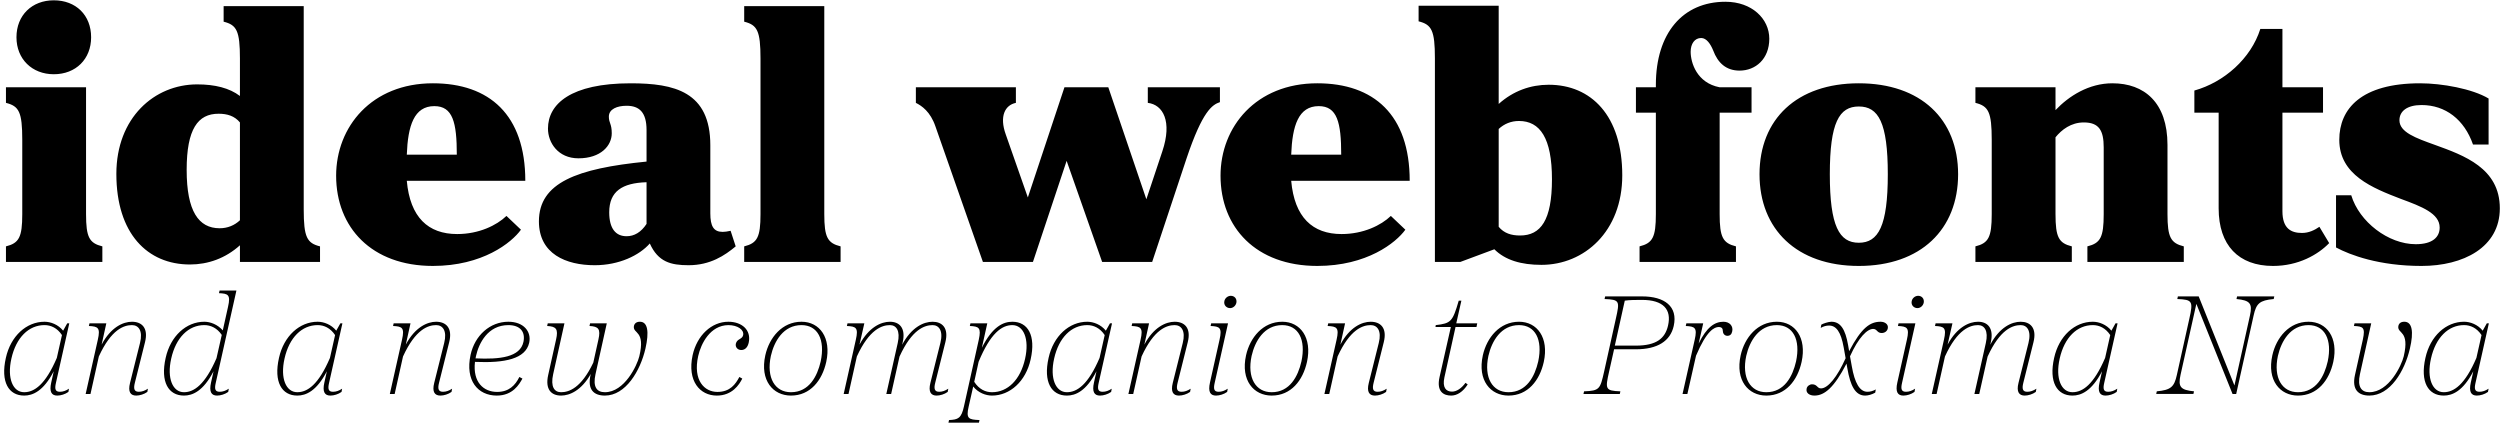 <?xml version="1.0" encoding="UTF-8"?>
<svg xmlns="http://www.w3.org/2000/svg" fill="none" height="817" viewBox="0 0 4829 817" width="4829">
  <path d="m31.8 72c0 42 30.1 71.4 72.1 71.4 42.7 0 72.1-29.4 72.1-71.4 0-42.7-29.4-71.4-72.1-71.4-42 0-72.1 28.7-72.1 71.4zm-20.3 434h186.2v-30.1c-25.2-6.3-31.5-17.5-31.5-62.3v-245h-154.7v30.1c25.2 6.3 31.5 17.5 31.5 71.4v143.5c0 44.8-6.3 56-31.5 62.3zm451.948-392.7v72.1c-20.3-15.4-48.3-22.4-82.6-22.4-82.6 0-156.1 64.4-156.1 172.9 0 115.5 60.2 175 142.1 175 35 0 68.6-11.9 96.6-37.1v32.2h154.7v-30.1c-25.2-6.3-31.5-17.5-31.5-71.4v-392.7h-154.7v30.1c25.2 6.3 31.5 17.5 31.5 71.4zm-102.9 214.9c0-79.1 21.7-108.5 61.6-108.5 16.8 0 30.8 4.2 41.3 16.8v189c-10.5 9.8-23.8 15.4-39.2 15.4-40.6 0-63.7-32.9-63.7-112.7zm522.512 123.9c-56 0-91-32.2-97.3-102.9h228.9c0-127.4-69.3-188.3-178.5-188.3-118.3 0-186.9 84-186.9 178.5 0 100.1 68.6 174.3 186.9 174.3 95.9 0 151.9-44.8 170.1-70l-28-26.6c-18.9 18.2-53.2 35-95.2 35zm-97.3-153.3c2.1-56 14-93.8 53.2-93.8 35.7 0 43.4 31.5 43.4 93.8zm463.1 53.2v80.5c-10.5 16.1-23.8 23.8-38.5 23.8-21 0-33.6-14.7-33.6-46.2 0-40.6 25.2-56.7 72.1-58.1zm-207.9 75.6c0 63 52.5 84.7 107.8 84.7 46.9 0 86.1-18.9 106.4-42 16.1 35.7 40.6 42 74.9 42 42 0 70-18.9 91-36.4l-9.8-30.1c-6.3 1.4-11.2 2.1-15.4 2.1-17.5 0-23.8-11.2-23.8-35.7v-131.6c0-103.6-69.3-119.7-154-119.7-115.5 0-159.6 39.9-159.6 87.5 0 27.3 19.6 57.4 58.8 57.4 43.4 0 64.4-24.5 64.4-48.3 0-18.9-5.6-19.6-5.6-32.2 0-14.7 16.1-21 34.3-21 24.5 0 38.5 12.6 38.5 46.9v60.9c-134.4 13.3-207.9 40.6-207.9 115.5zm396.52 48.3v30.1h186.2v-30.1c-25.2-6.3-31.5-17.5-31.5-62.3v-401.8h-154.7v30.1c25.2 6.3 31.5 17.5 31.5 71.4v300.3c0 44.8-6.3 56-31.5 62.3zm618.6-307.3-70.7 212.8-42.7-121.8c-12.6-35-1.4-56.7 19.6-60.9v-30.1h-193.2v30.1c11.2 5.6 28 16.8 37.8 45.5l91.7 261.8h96.6l65.1-195.3 68.6 195.3h96.6l66.5-200.2c30.8-91.7 49.7-103.6 64.4-108.5v-28.7h-139.3v30.1c29.4 3.5 47.6 35.7 28 93.8l-30.8 92.4-73.5-216.3zm535.28 283.5c-56 0-91-32.2-97.3-102.9h228.9c0-127.4-69.3-188.3-178.5-188.3-118.3 0-186.9 84-186.9 178.5 0 100.1 68.6 174.3 186.9 174.3 95.9 0 151.9-44.8 170.1-70l-28-26.6c-18.9 18.2-53.2 35-95.2 35zm-97.3-153.3c2.1-56 14-93.8 53.2-93.8 35.7 0 43.4 31.5 43.4 93.8zm326.6 207.2 65.8-24.5c21 21 51.8 30.1 91 30.1 82.6 0 156.1-64.4 156.1-172.9 0-115.5-60.2-175-142.1-175-35 0-68.6 11.9-96.6 37.1v-189.7h-154.7v30.1c25.2 6.3 31.5 17.5 31.5 71.4v393.4zm74.2-67.9v-189c10.5-9.8 23.8-15.4 39.2-15.4 40.6 0 63.7 32.9 63.7 112.7 0 79.1-21.7 108.5-61.6 108.5-16.8 0-30.8-4.2-41.3-16.8zm426.81-24.5v-196h61.6v-49h-61.6c-44.1-8.4-56-47.6-56-68.6 0-15.4 7.7-26.6 20.3-26.6 10.5 0 18.2 11.9 23.1 23.8 9.1 24.5 25.2 39.2 51.1 39.2 30.8 0 57.4-22.4 57.4-61.6 0-38.5-33.6-71.4-84.7-71.4-82.6 0-134.4 60.9-134.4 160.3v4.9h-38.5v49h38.5v196c0 44.8-6.3 56-31.5 62.3v30.1h186.2v-30.1c-25.2-6.3-31.5-17.5-31.5-62.3zm268.8-252.7c-119.7 0-191.8 69.3-191.8 175.7s72.1 177.1 191.8 177.1 191.8-70.7 191.8-177.1-72.1-175.7-191.8-175.7zm-56 175.7c0-100.1 18.2-130.9 56-130.9s56 30.8 56 130.9-18.2 132.3-56 132.3-56-32.2-56-132.3zm435.93 77v-148.4c11.9-14.7 30.1-28.7 54.6-28.7 29.4 0 38.5 15.4 38.5 48.3v128.8c0 44.8-6.3 56-31.5 62.3v30.1h186.2v-30.1c-25.2-6.3-31.5-17.5-31.5-62.3v-133.7c0-81.9-44.8-119-106.4-119-45.5 0-84 24.5-109.9 51.8v-44.1h-154.7v30.1c25.2 6.3 31.5 17.5 31.5 71.4v143.5c0 44.8-6.3 56-31.5 62.3v30.1h186.2v-30.1c-25.2-6.3-31.5-17.5-31.5-62.3zm268.23-238.7v42.7h46.9v184.8c0 71.4 38.5 111.3 105 111.3 49 0 86.8-21.7 108.5-44.1l-18.9-31.5c-9.1 6.3-20.3 11.9-33.6 11.9-21 0-37.8-8.4-37.8-42v-190.4h78.4v-49h-78.4v-112.7h-42.7c-18.2 57.4-70 102.9-127.4 119zm279.92 95.2c0 67.9 64.4 93.1 119 114.1 39.9 14.7 74.9 28 74.9 55.3 0 18.2-13.3 32.2-46.2 32.2-53.2 0-109.2-43.4-124.6-94.5h-29.4v100.8c27.3 14.7 83.3 35.7 165.2 35.7 80.5 0 151.2-35.7 151.2-111.3 0-77.7-69.3-102.2-125.3-122.5-37.1-13.3-68.6-24.5-68.6-47.6 0-17.5 14.7-29.4 42.7-29.4 46.2 0 82.6 28 99.4 76.3h30.1v-88.9c-31.5-18.9-90.3-29.4-132.3-29.4-113.4 0-156.1 49-156.1 109.2zm-4419.557 468.543c-4.245 18.678.849 25.47 11.603 25.47 6.792 0 15.282-2.547 21.508-7.075l1.132-6.226c-5.943 3.962-11.603 5.943-17.546 5.943-8.773 0-10.471-5.094-7.641-17.263l25.753-114.898h-3.962l-7.924 14.15c-9.622-11.886-24.055-17.263-35.941-17.263-34.809 0-65.373 27.451-74.712 69.901-10.471 46.412 5.377 72.731 35.375 72.731 16.414 0 37.073-8.207 57.166-46.978zm-76.976-46.129c9.056-40.469 33.394-64.524 63.958-64.524 12.452 0 24.621 5.66 33.677 19.244l-9.905 44.148c-22.074 51.506-43.299 66.222-63.109 66.222-21.508 0-33.394-26.319-24.621-65.09zm152.751 68.486 16.131-72.448c24.055-52.638 48.676-60.562 63.958-60.562 12.735 0 21.508 10.754 15.565 34.526l-19.244 76.976c-4.528 17.829 1.132 24.621 11.886 24.621 6.792 0 15.282-2.547 21.508-7.075l1.132-6.226c-5.943 3.962-11.603 5.943-17.546 5.943-8.773 0-10.754-5.377-7.641-17.546l19.527-78.108c7.075-28.017-6.509-39.62-25.187-39.62-16.98 0-40.752 10.471-58.581 44.148l9.056-41.035h-32.545l-1.132 5.094c17.546.849 22.64 3.113 17.263 26.602l-23.489 104.71zm265.755-168.668-10.188 45.846c-9.905-11.32-24.055-16.697-35.658-16.697-34.809 0-65.373 27.451-74.712 69.901-10.471 46.412 5.377 72.731 35.375 72.731 16.414 0 37.073-8.207 57.166-46.978l-4.811 21.508c-4.245 18.678.849 25.47 11.603 25.47 6.792 0 15.282-2.547 21.508-7.075l1.132-6.226c-5.943 3.962-11.603 5.943-17.546 5.943-8.773 0-10.471-5.094-7.641-17.263l39.903-178.29h-32.545l-1.132 5.094c17.263.849 22.923 2.547 17.546 26.036zm-109.804 100.182c9.056-40.469 33.394-64.524 63.958-64.524 12.452 0 24.621 5.66 33.677 18.961l-10.188 44.997c-22.074 50.94-43.299 65.656-62.826 65.656-21.508 0-33.394-26.319-24.621-65.09zm295.859 46.129c-4.245 18.678.849 25.47 11.603 25.47 6.792 0 15.282-2.547 21.508-7.075l1.132-6.226c-5.943 3.962-11.603 5.943-17.546 5.943-8.773 0-10.471-5.094-7.641-17.263l25.753-114.898h-3.962l-7.924 14.15c-9.622-11.886-24.055-17.263-35.941-17.263-34.809 0-65.373 27.451-74.712 69.901-10.471 46.412 5.377 72.731 35.375 72.731 16.414 0 37.073-8.207 57.166-46.978zm-76.976-46.129c9.056-40.469 33.394-64.524 63.958-64.524 12.452 0 24.621 5.66 33.677 19.244l-9.905 44.148c-22.074 51.506-43.299 66.222-63.109 66.222-21.508 0-33.394-26.319-24.621-65.09zm212.723 68.486 16.131-72.448c24.055-52.638 48.676-60.562 63.958-60.562 12.735 0 21.508 10.754 15.565 34.526l-19.244 76.976c-4.528 17.829 1.132 24.621 11.886 24.621 6.792 0 15.282-2.547 21.508-7.075l1.132-6.226c-5.943 3.962-11.603 5.943-17.546 5.943-8.773 0-10.754-5.377-7.641-17.546l19.527-78.108c7.075-28.017-6.509-39.62-25.187-39.62-16.98 0-40.752 10.471-58.581 44.148l9.056-41.035h-32.545l-1.132 5.094c17.546.849 22.64 3.113 17.263 26.602l-23.489 104.71zm197.835-3.962c-25.753 0-47.261-18.395-42.733-58.015 58.298 2.547 97.633-5.943 104.713-36.79 4.81-21.791-10.76-40.752-40.189-40.752-35.375 0-64.807 26.319-73.014 63.958-10.754 49.808 14.15 78.674 50.657 78.674 30.847 0 43.296-21.508 49.526-32.828l-5.94-3.113c-7.928 16.131-20.097 28.866-43.02 28.866zm-41.601-64.807.849-4.528c5.377-24.338 22.64-59.713 62.543-59.713 22.919 0 33.109 13.018 29.149 32.262-6.23 29.715-45.28 34.243-92.541 31.979zm155.561-36.507-15.28 68.769c-6.23 28.017 6.23 39.62 24.9 39.62 16.7 0 39.34-9.905 57.45-41.884l-.56 2.264c-6.23 28.017 6.22 39.62 27.73 39.62 40.19 0 68.49-47.827 78.39-90.843 7.36-32.262 4.53-51.789-10.75-51.789-7.08 0-10.76 3.679-11.6 8.773-1.99 14.999 22.64 7.641 10.47 58.015-4.25 17.546-28.59 69.335-66.51 69.335-15.85 0-23.49-10.471-18.11-34.809l21.79-98.201h-32.26l-1.13 5.094c17.54.849 21.79 5.943 17.26 26.036l-9.91 44.714c-23.48 49.525-47.26 57.166-62.26 57.166-13.01 0-20.65-10.471-15.28-34.809l21.79-98.201h-32.26l-1.13 5.094c17.55.849 21.79 5.943 17.26 26.036zm332.78-34.243c-32.54 0-60.56 26.319-69.05 64.524-10.75 50.091 14.15 78.108 46.7 78.108 29.71 0 43.3-20.942 49.24-32.828l-5.66-3.113c-7.36 13.867-17.83 28.866-42.45 28.866-24.9 0-47.54-22.074-37.07-69.335 5.37-24.055 23.2-59.43 58.29-59.713 17.55 0 30.57 8.773 28.59 19.244-1.7 8.49-11.89 6.792-14.15 16.697-1.42 6.509 3.39 12.169 10.47 12.169 8.21 0 12.73-6.509 14.43-14.433 5.1-24.338-13.3-40.186-39.34-40.186zm141.25 0c-37.36 0-62.26 30.564-69.9 64.807-10.76 48.676 15 77.825 49.52 77.825 37.36 0 60.28-29.149 68.2-65.09 10.19-46.695-12.73-77.542-47.82-77.542zm-59.15 65.939c6.51-28.583 24.34-59.43 59.15-59.43 31.13 0 46.13 27.734 37.07 70.184-6.51 28.583-22.36 59.43-57.45 59.43-30.85 0-47.83-27.734-38.77-70.184zm149.96 73.58 16.13-72.448c24.06-52.638 48.68-60.562 63.96-60.562 12.17 0 20.38 10.754 15 34.526l-22.07 98.484h9.33l16.14-72.165c24.05-52.921 48.67-60.845 63.95-60.845 12.17 0 20.95 10.754 15 34.526l-19.24 76.976c-4.53 17.829 1.41 24.621 11.88 24.621 6.8 0 15.29-2.547 21.51-7.075l1.13-6.226c-5.94 3.962-11.6 5.943-17.54 5.943-8.77 0-10.76-5.377-7.64-17.546l19.52-78.108c7.08-28.017-6.5-39.62-24.62-39.62-17.26 0-40.75 10.471-58.86 44.431l1.13-4.811c6.23-27.734-6.51-39.62-24.62-39.62-17.26 0-40.75 10.471-58.86 44.148l9.34-41.035h-32.55l-1.13 5.094c17.54.849 22.64 3.113 17.26 26.602l-23.49 104.71zm194.18 50.374-1.14 5.094h58.87l1.13-5.094c-21.23-.849-26.32-2.547-20.94-26.036l8.77-38.771c9.62 12.169 24.34 17.546 36.22 17.546 34.81 0 65.38-27.451 74.72-69.901 10.47-46.412-5.38-72.731-35.38-72.731-16.98 0-38.2 8.773-58.86 50.374l10.47-47.261h-32.55l-1.13 5.094c17.55.849 22.36 3.113 17.26 26.602l-28.58 128.482c-5.09 23.489-11.32 25.753-28.86 26.602zm48.67-73.863 8.49-38.771c22.92-55.185 44.72-70.75 65.09-70.75 21.51 0 33.4 26.319 24.62 65.09-9.05 40.469-33.39 64.524-63.96 64.524-12.73 0-25.18-5.943-34.24-20.093zm231.35 1.132c-4.25 18.678.85 25.47 11.6 25.47 6.79 0 15.28-2.547 21.51-7.075l1.13-6.226c-5.94 3.962-11.6 5.943-17.55 5.943-8.77 0-10.47-5.094-7.64-17.263l25.76-114.898h-3.97l-7.92 14.15c-9.62-11.886-24.05-17.263-35.94-17.263-34.81 0-65.37 27.451-74.71 69.901-10.47 46.412 5.37 72.731 35.37 72.731 16.42 0 37.08-8.207 57.17-46.978zm-76.98-46.129c9.06-40.469 33.4-64.524 63.96-64.524 12.45 0 24.62 5.66 33.68 19.244l-9.91 44.148c-22.07 51.506-43.3 66.222-63.11 66.222-21.51 0-33.39-26.319-24.62-65.09zm152.75 68.486 16.13-72.448c24.06-52.638 48.68-60.562 63.96-60.562 12.74 0 21.51 10.754 15.57 34.526l-19.25 76.976c-4.53 17.829 1.13 24.621 11.89 24.621 6.79 0 15.28-2.547 21.51-7.075l1.13-6.226c-5.94 3.962-11.6 5.943-17.55 5.943-8.77 0-10.75-5.377-7.64-17.546l19.53-78.108c7.07-28.017-6.51-39.62-25.19-39.62-16.98 0-40.75 10.471-58.58 44.148l9.06-41.035h-32.55l-1.13 5.094c17.55.849 22.64 3.113 17.26 26.602l-23.49 104.71zm159.92 3.113c6.79 0 15.28-2.547 21.5-7.075l1.14-6.226c-5.95 3.962-11.61 5.943-17.55 5.943-8.77 0-10.47-5.094-7.64-17.263l25.75-114.898h-32.54l-1.14 5.094c17.55.849 22.64 3.113 17.27 26.602l-18.4 82.353c-4.24 18.678.85 25.47 11.61 25.47zm16.13-182.535c-1.7 7.924 4.24 13.584 11.03 13.584 5.95 0 11.04-4.811 12.17-10.471 1.42-7.641-3.68-13.301-10.75-13.301-5.94 0-11.32 4.528-12.45 10.188zm111.76 39.903c-37.35 0-62.26 30.564-69.9 64.807-10.75 48.676 15 77.825 49.53 77.825 37.35 0 60.27-29.149 68.2-65.09 10.19-46.695-12.74-77.542-47.83-77.542zm-59.15 65.939c6.51-28.583 24.34-59.43 59.15-59.43 31.13 0 46.13 27.734 37.07 70.184-6.5 28.583-22.35 59.43-57.44 59.43-30.85 0-47.83-27.734-38.78-70.184zm149.97 73.58 16.13-72.448c24.05-52.638 48.67-60.562 63.95-60.562 12.74 0 21.51 10.754 15.57 34.526l-19.24 76.976c-4.53 17.829 1.13 24.621 11.88 24.621 6.79 0 15.28-2.547 21.51-7.075l1.13-6.226c-5.94 3.962-11.6 5.943-17.54 5.943-8.78 0-10.76-5.377-7.65-17.546l19.53-78.108c7.08-28.017-6.51-39.62-25.19-39.62-16.98 0-40.75 10.471-58.58 44.148l9.06-41.035h-32.55l-1.13 5.094c17.55.849 22.64 3.113 17.27 26.602l-23.49 104.71zm205.73-133.01-.57 3.679h29.72l-21.79 96.503c-6.51 28.583 8.2 35.941 22.35 35.941 11.61 0 22.93-7.358 31.98-21.508l-4.24-3.113c-7.64 10.471-16.98 16.98-26.04 16.98-11.6 0-18.96-7.924-14.71-27.451l21.5-97.352h40.47l1.42-7.075h-40.47l9.9-43.865h-5.09c-11.89 40.469-14.72 43.865-44.43 47.261zm160.84-6.509c-37.36 0-62.26 30.564-69.9 64.807-10.76 48.676 15 77.825 49.52 77.825 37.36 0 60.28-29.149 68.21-65.09 10.18-46.695-12.74-77.542-47.83-77.542zm-59.15 65.939c6.51-28.583 24.34-59.43 59.15-59.43 31.13 0 46.13 27.734 37.07 70.184-6.51 28.583-22.35 59.43-57.45 59.43-30.84 0-47.82-27.734-38.77-70.184zm183.62 73.58h70.18l1.13-5.094c-29.43-1.132-29.43-4.245-21.79-38.205l9.62-43.016h42.17c41.6 0 66.5-15.848 73.01-44.997 8.49-37.922-17.83-57.166-61.12-57.166h-71.32l-1.13 5.094c29.43 1.132 29.43 3.962 21.79 37.922l-22.64 102.163c-7.64 33.96-8.77 37.073-38.77 38.205zm60.56-93.39 19.24-86.881c9.62-1.415 21.79-1.415 33.4-1.415 41.03 0 57.44 18.395 50.09 49.808-5.66 24.338-22.08 38.488-61.98 38.488zm140.14 93.39 16.7-73.863c20.66-48.959 35.66-55.468 43.86-55.468 5.95 0 7.93 3.113 7.93 7.641s3.11 9.339 8.77 9.339c5.1 0 8.21-2.83 9.34-8.49 2.26-9.905-4.53-18.678-16.98-18.678-16.7 0-32.26 10.188-47.83 42.167l8.78-39.054h-32.55l-1.13 5.094c17.55.849 22.64 3.113 17.26 26.602l-23.49 104.71zm172.84-139.519c-37.35 0-62.26 30.564-69.9 64.807-10.75 48.676 15 77.825 49.53 77.825 37.35 0 60.28-29.149 68.2-65.09 10.19-46.695-12.74-77.542-47.83-77.542zm-59.14 65.939c6.5-28.583 24.33-59.43 59.14-59.43 31.13 0 46.13 27.734 37.08 70.184-6.51 28.583-22.36 59.43-57.45 59.43-30.85 0-47.83-27.734-38.77-70.184zm229.61 76.693c5.95 0 13.02-1.981 19.53-5.66l1.13-6.226c-5.66 3.113-10.75 4.528-16.13 4.528-15 0-24.62-16.98-30.28-49.525l-3.4-18.961c16.42-36.507 33.4-53.204 45-52.921 7.64.283 7.08 7.924 16.13 7.924 5.94 0 11.04-3.679 11.89-9.339 1.41-7.358-5.66-12.452-13.87-12.452-20.09 0-36.79 11.037-60.84 56.883l-1.99-11.603c-5.37-30.847-14.71-45.28-32.26-45.28-5.94 0-16.41 3.679-19.52 5.66l-1.14 6.226c5.66-3.113 10.76-4.528 16.13-4.528 13.59 0 22.93 11.886 28.3 42.45l3.68 20.659c-16.13 36.224-34.24 58.298-47.54 58.298-7.64 0-7.08-7.924-17.26-7.924-4.81 0-9.63 3.679-10.47 8.207-1.99 8.49 5.37 13.584 14.99 13.584 19.81 0 38.21-15.848 61.98-61.694l1.7 9.339c5.66 33.111 15.28 52.355 34.24 52.355zm73.9 0c6.8 0 15.29-2.547 21.51-7.075l1.13-6.226c-5.94 3.962-11.6 5.943-17.54 5.943-8.78 0-10.47-5.094-7.64-17.263l25.75-114.898h-32.55l-1.13 5.094c17.55.849 22.64 3.113 17.27 26.602l-18.4 82.353c-4.24 18.678.85 25.47 11.6 25.47zm16.13-182.535c-1.69 7.924 4.25 13.584 11.04 13.584 5.94 0 11.04-4.811 12.17-10.471 1.42-7.641-3.68-13.301-10.75-13.301-5.95 0-11.32 4.528-12.46 10.188zm48.09 179.422 16.14-72.448c24.05-52.638 48.67-60.562 63.95-60.562 12.17 0 20.38 10.754 15 34.526l-22.07 98.484h9.34l16.13-72.165c24.05-52.921 48.67-60.845 63.96-60.845 12.17 0 20.94 10.754 15 34.526l-19.25 76.976c-4.53 17.829 1.42 24.621 11.89 24.621 6.79 0 15.28-2.547 21.51-7.075l1.13-6.226c-5.95 3.962-11.61 5.943-17.55 5.943-8.77 0-10.75-5.377-7.64-17.546l19.53-78.108c7.07-28.017-6.51-39.62-24.62-39.62-17.27 0-40.76 10.471-58.87 44.431l1.13-4.811c6.23-27.734-6.5-39.62-24.62-39.62-17.26 0-40.75 10.471-58.86 44.148l9.34-41.035h-32.55l-1.13 5.094c17.55.849 22.64 3.113 17.26 26.602l-23.48 104.71zm314.74-22.357c-4.25 18.678.84 25.47 11.6 25.47 6.79 0 15.28-2.547 21.51-7.075l1.13-6.226c-5.94 3.962-11.6 5.943-17.55 5.943-8.77 0-10.47-5.094-7.64-17.263l25.75-114.898h-3.96l-7.92 14.15c-9.62-11.886-24.06-17.263-35.94-17.263-34.81 0-65.38 27.451-74.71 69.901-10.48 46.412 5.37 72.731 35.37 72.731 16.41 0 37.07-8.207 57.17-46.978zm-76.98-46.129c9.06-40.469 33.39-64.524 63.96-64.524 12.45 0 24.62 5.66 33.67 19.244l-9.9 44.148c-22.07 51.506-43.3 66.222-63.11 66.222-21.51 0-33.39-26.319-24.62-65.09zm333.85 68.486h7.07l33.68-151.688c5.09-23.206 11.6-29.149 38.77-31.696l1.13-5.094h-71.88l-1.13 5.094c26.03 2.547 31.13 8.49 26.03 31.696l-29.99 135.274-69.06-172.064h-40.18l-1.13 5.094c29.43 1.132 30.84 4.245 23.2 38.205l-24.05 108.389c-5.1 23.206-11.61 29.149-38.77 31.696l-1.14 5.094h71.89l1.13-5.094c-26.04-2.547-31.13-8.49-26.04-31.696l30.57-137.255zm146.78-139.519c-37.35 0-62.26 30.564-69.9 64.807-10.75 48.676 15 77.825 49.53 77.825 37.35 0 60.28-29.149 68.2-65.09 10.19-46.695-12.73-77.542-47.83-77.542zm-59.14 65.939c6.51-28.583 24.33-59.43 59.14-59.43 31.13 0 46.13 27.734 37.08 70.184-6.51 28.583-22.36 59.43-57.45 59.43-30.85 0-47.83-27.734-38.77-70.184zm164.11-31.696-15.28 68.769c-6.23 28.017 6.5 39.62 27.73 39.62 40.47 0 68.49-47.827 78.39-90.843 7.64-32.262 4.53-51.789-10.75-51.789-6.51 0-10.76 3.113-11.61 8.773-1.98 14.999 22.36 7.641 10.47 58.015-4.24 17.546-28.58 69.335-66.5 69.335-15.28 0-23.49-10.471-18.11-34.809l21.79-98.201h-32.26l-1.14 5.094c17.55.849 22.36 2.547 17.27 26.036zm208.55 82.919c-4.25 18.678.85 25.47 11.6 25.47 6.79 0 15.28-2.547 21.51-7.075l1.13-6.226c-5.94 3.962-11.6 5.943-17.54 5.943-8.78 0-10.48-5.094-7.65-17.263l25.76-114.898h-3.96l-7.93 14.15c-9.62-11.886-24.05-17.263-35.94-17.263-34.81 0-65.37 27.451-74.71 69.901-10.47 46.412 5.38 72.731 35.37 72.731 16.42 0 37.08-8.207 57.17-46.978zm-76.98-46.129c9.06-40.469 33.4-64.524 63.96-64.524 12.45 0 24.62 5.66 33.68 19.244l-9.91 44.148c-22.07 51.506-43.3 66.222-63.11 66.222-21.5 0-33.39-26.319-24.62-65.09z" fill="#000"></path>
</svg>
